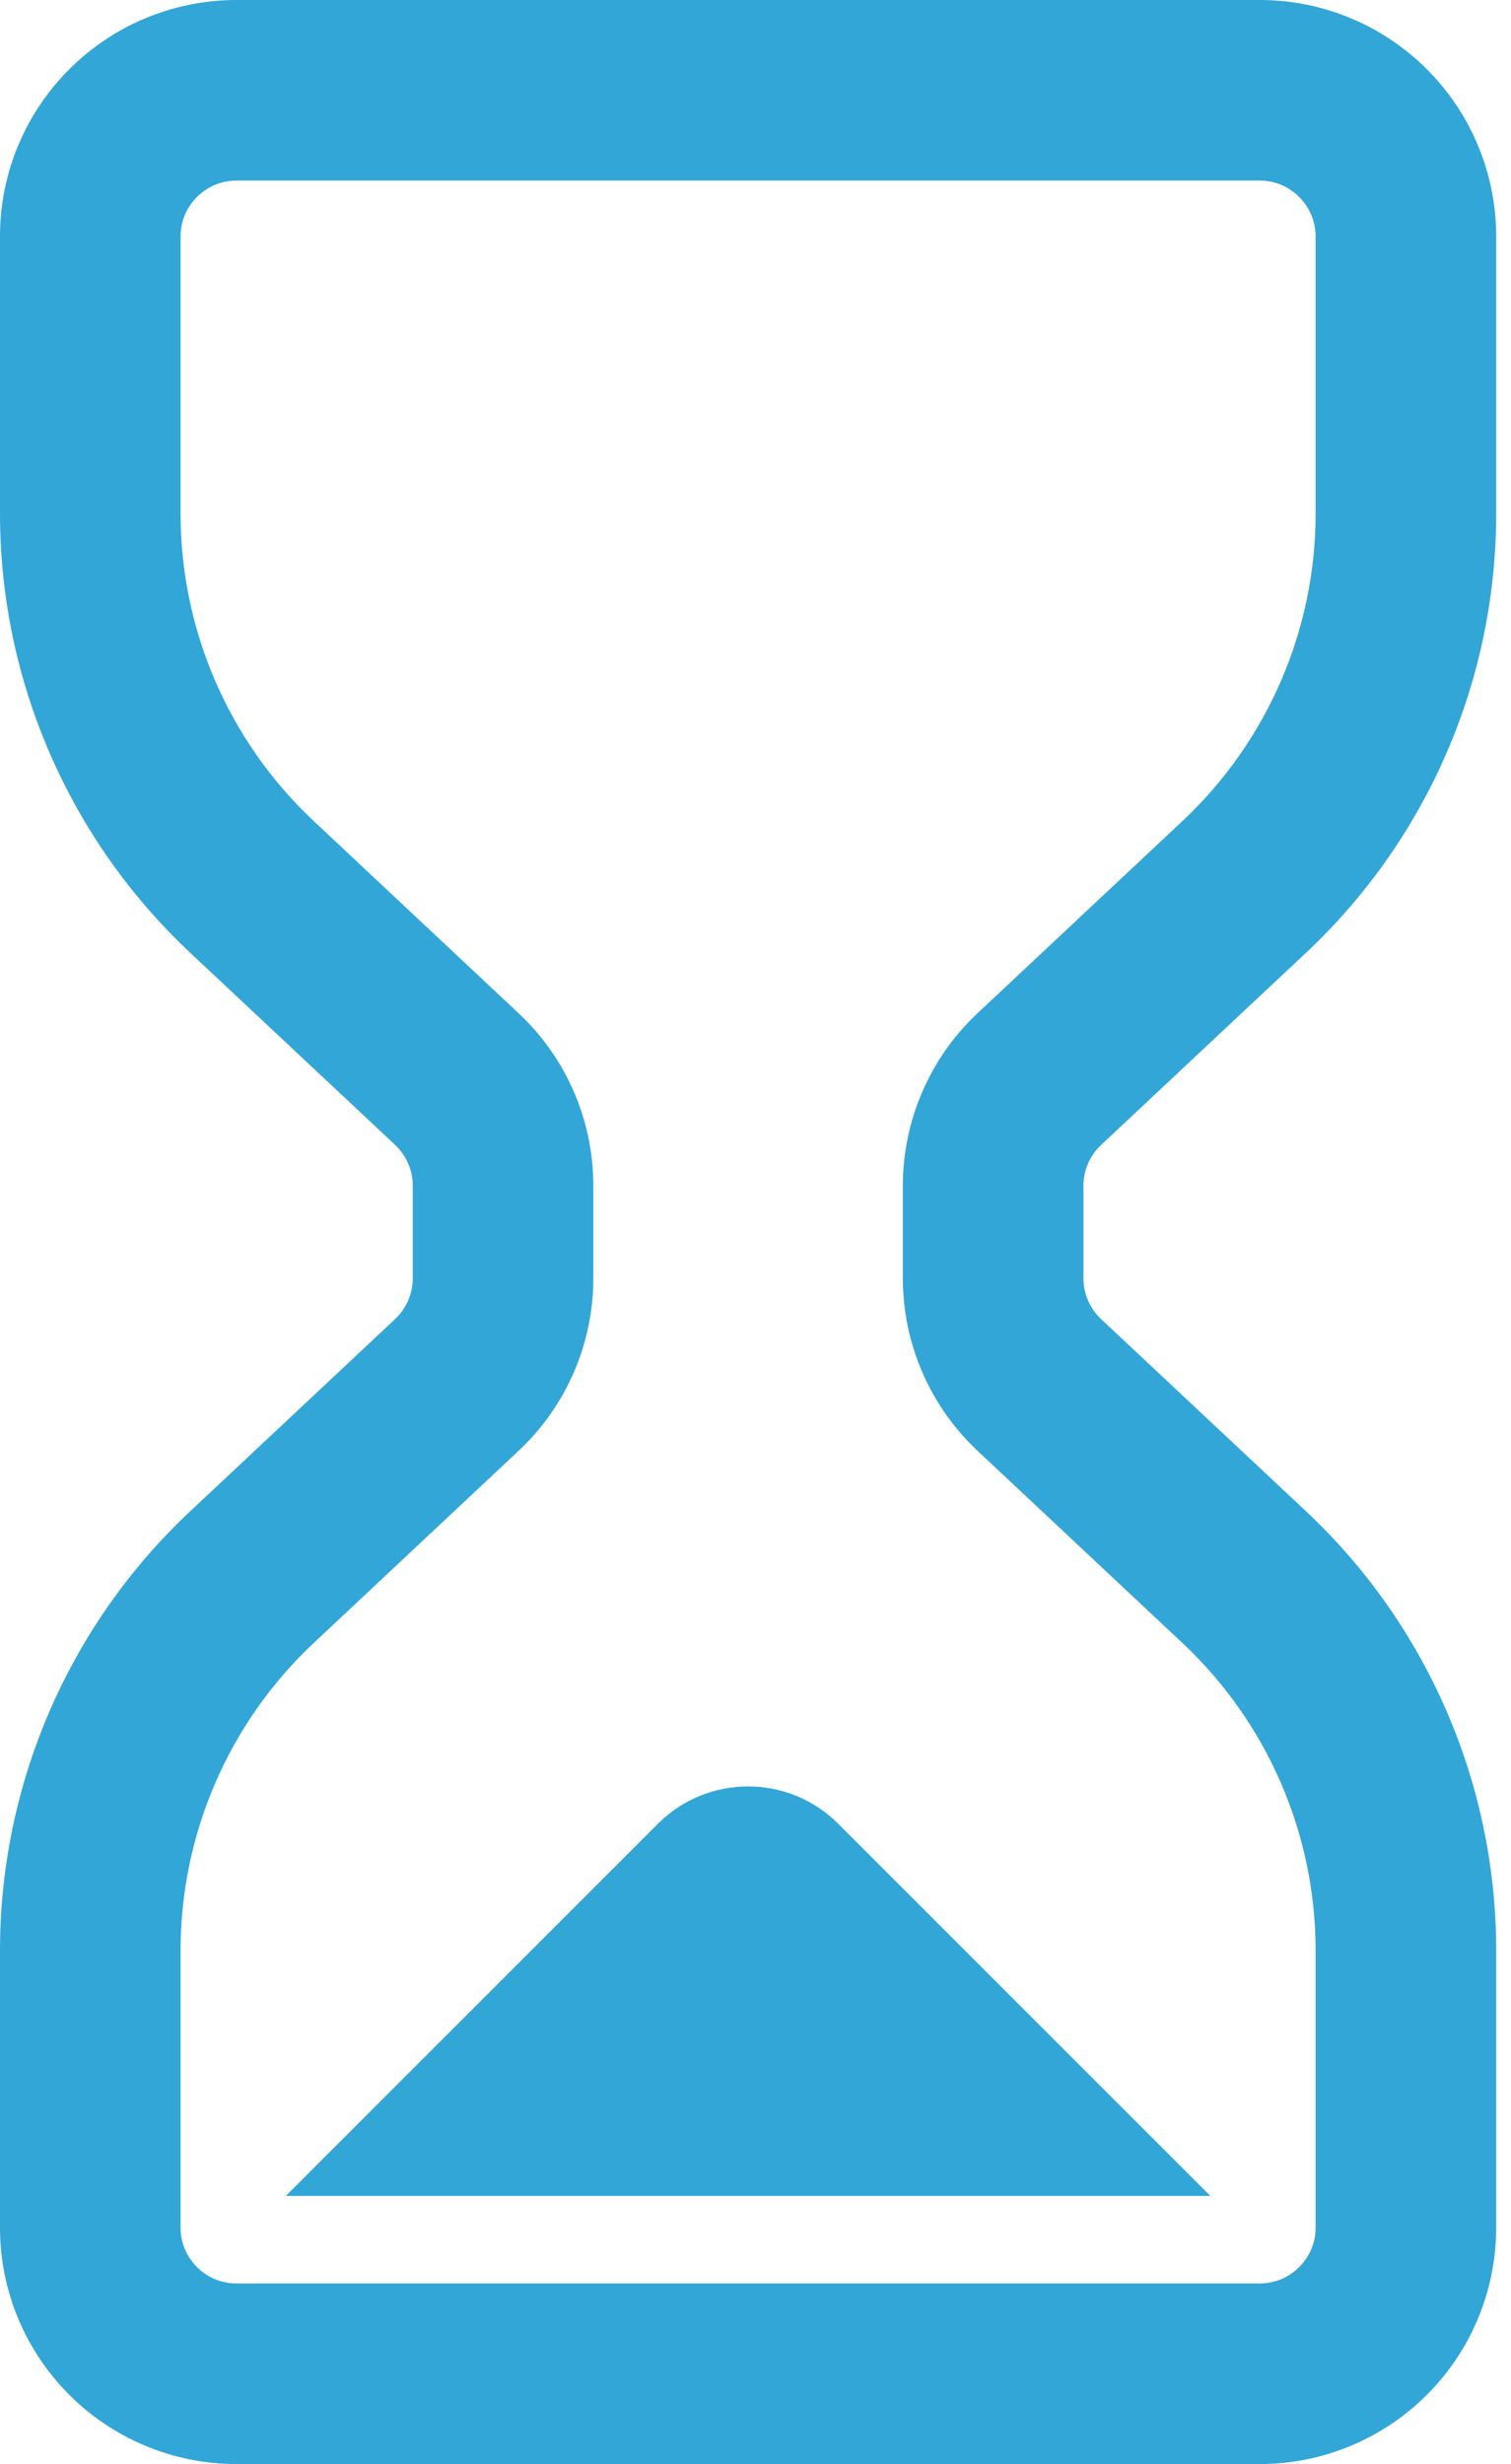 <svg width="46" height="75" viewBox="0 0 46 75" fill="none" xmlns="http://www.w3.org/2000/svg">
<path d="M33.521 34.85L39.755 29.005C43.452 25.538 45.549 20.699 45.549 15.632V7.201C45.55 5.221 44.739 3.404 43.44 2.11C42.145 0.81 40.328 -0.001 38.349 1.60446e-06H7.2C5.221 -0.001 3.403 0.81 2.108 2.11C0.809 3.404 -0.003 5.221 6.40697e-06 7.2V15.631C6.40697e-06 20.698 2.097 25.538 5.794 29.004L12.027 34.847C12.37 35.17 12.566 35.619 12.566 36.091V38.909C12.566 39.38 12.37 39.828 12.028 40.15L5.794 45.996C2.097 49.46 0 54.301 0 59.369V67.799C-0.002 69.779 0.809 71.596 2.108 72.891C3.403 74.19 5.221 75.001 7.201 75H38.349C40.328 75.001 42.145 74.19 43.44 72.891C44.739 71.596 45.55 69.779 45.549 67.799V59.369C45.549 54.302 43.452 49.461 39.756 45.996L33.523 40.152C33.178 39.829 32.984 39.381 32.984 38.909V36.091C32.984 35.62 33.178 35.17 33.521 34.85ZM40.052 67.8C40.051 68.279 39.865 68.687 39.552 69.004C39.236 69.316 38.828 69.502 38.348 69.503H7.2C6.721 69.502 6.312 69.316 5.995 69.004C5.683 68.687 5.498 68.279 5.497 67.8V59.369C5.497 55.822 6.966 52.432 9.553 50.007L15.786 44.161C17.239 42.801 18.063 40.899 18.063 38.909V36.091C18.063 34.1 17.239 32.198 15.785 30.838L9.553 24.993C6.966 22.569 5.497 19.179 5.497 15.632V7.201C5.498 6.721 5.683 6.314 5.995 5.996C6.312 5.684 6.721 5.498 7.2 5.497H38.348C38.828 5.498 39.236 5.684 39.552 5.996C39.865 6.314 40.051 6.721 40.052 7.201V15.631C40.052 19.179 38.583 22.568 35.995 24.993L29.762 30.837C28.31 32.198 27.486 34.1 27.486 36.091V38.909C27.486 40.899 28.31 42.801 29.764 44.164L35.995 50.006C38.583 52.432 40.052 55.822 40.052 59.369V67.8Z" fill="#32A6D7"/>
<path d="M20.029 55.511L8.702 66.838H36.846L25.518 55.511C24.003 53.996 21.546 53.996 20.029 55.511Z" fill="#32A6D7"/>
</svg>
